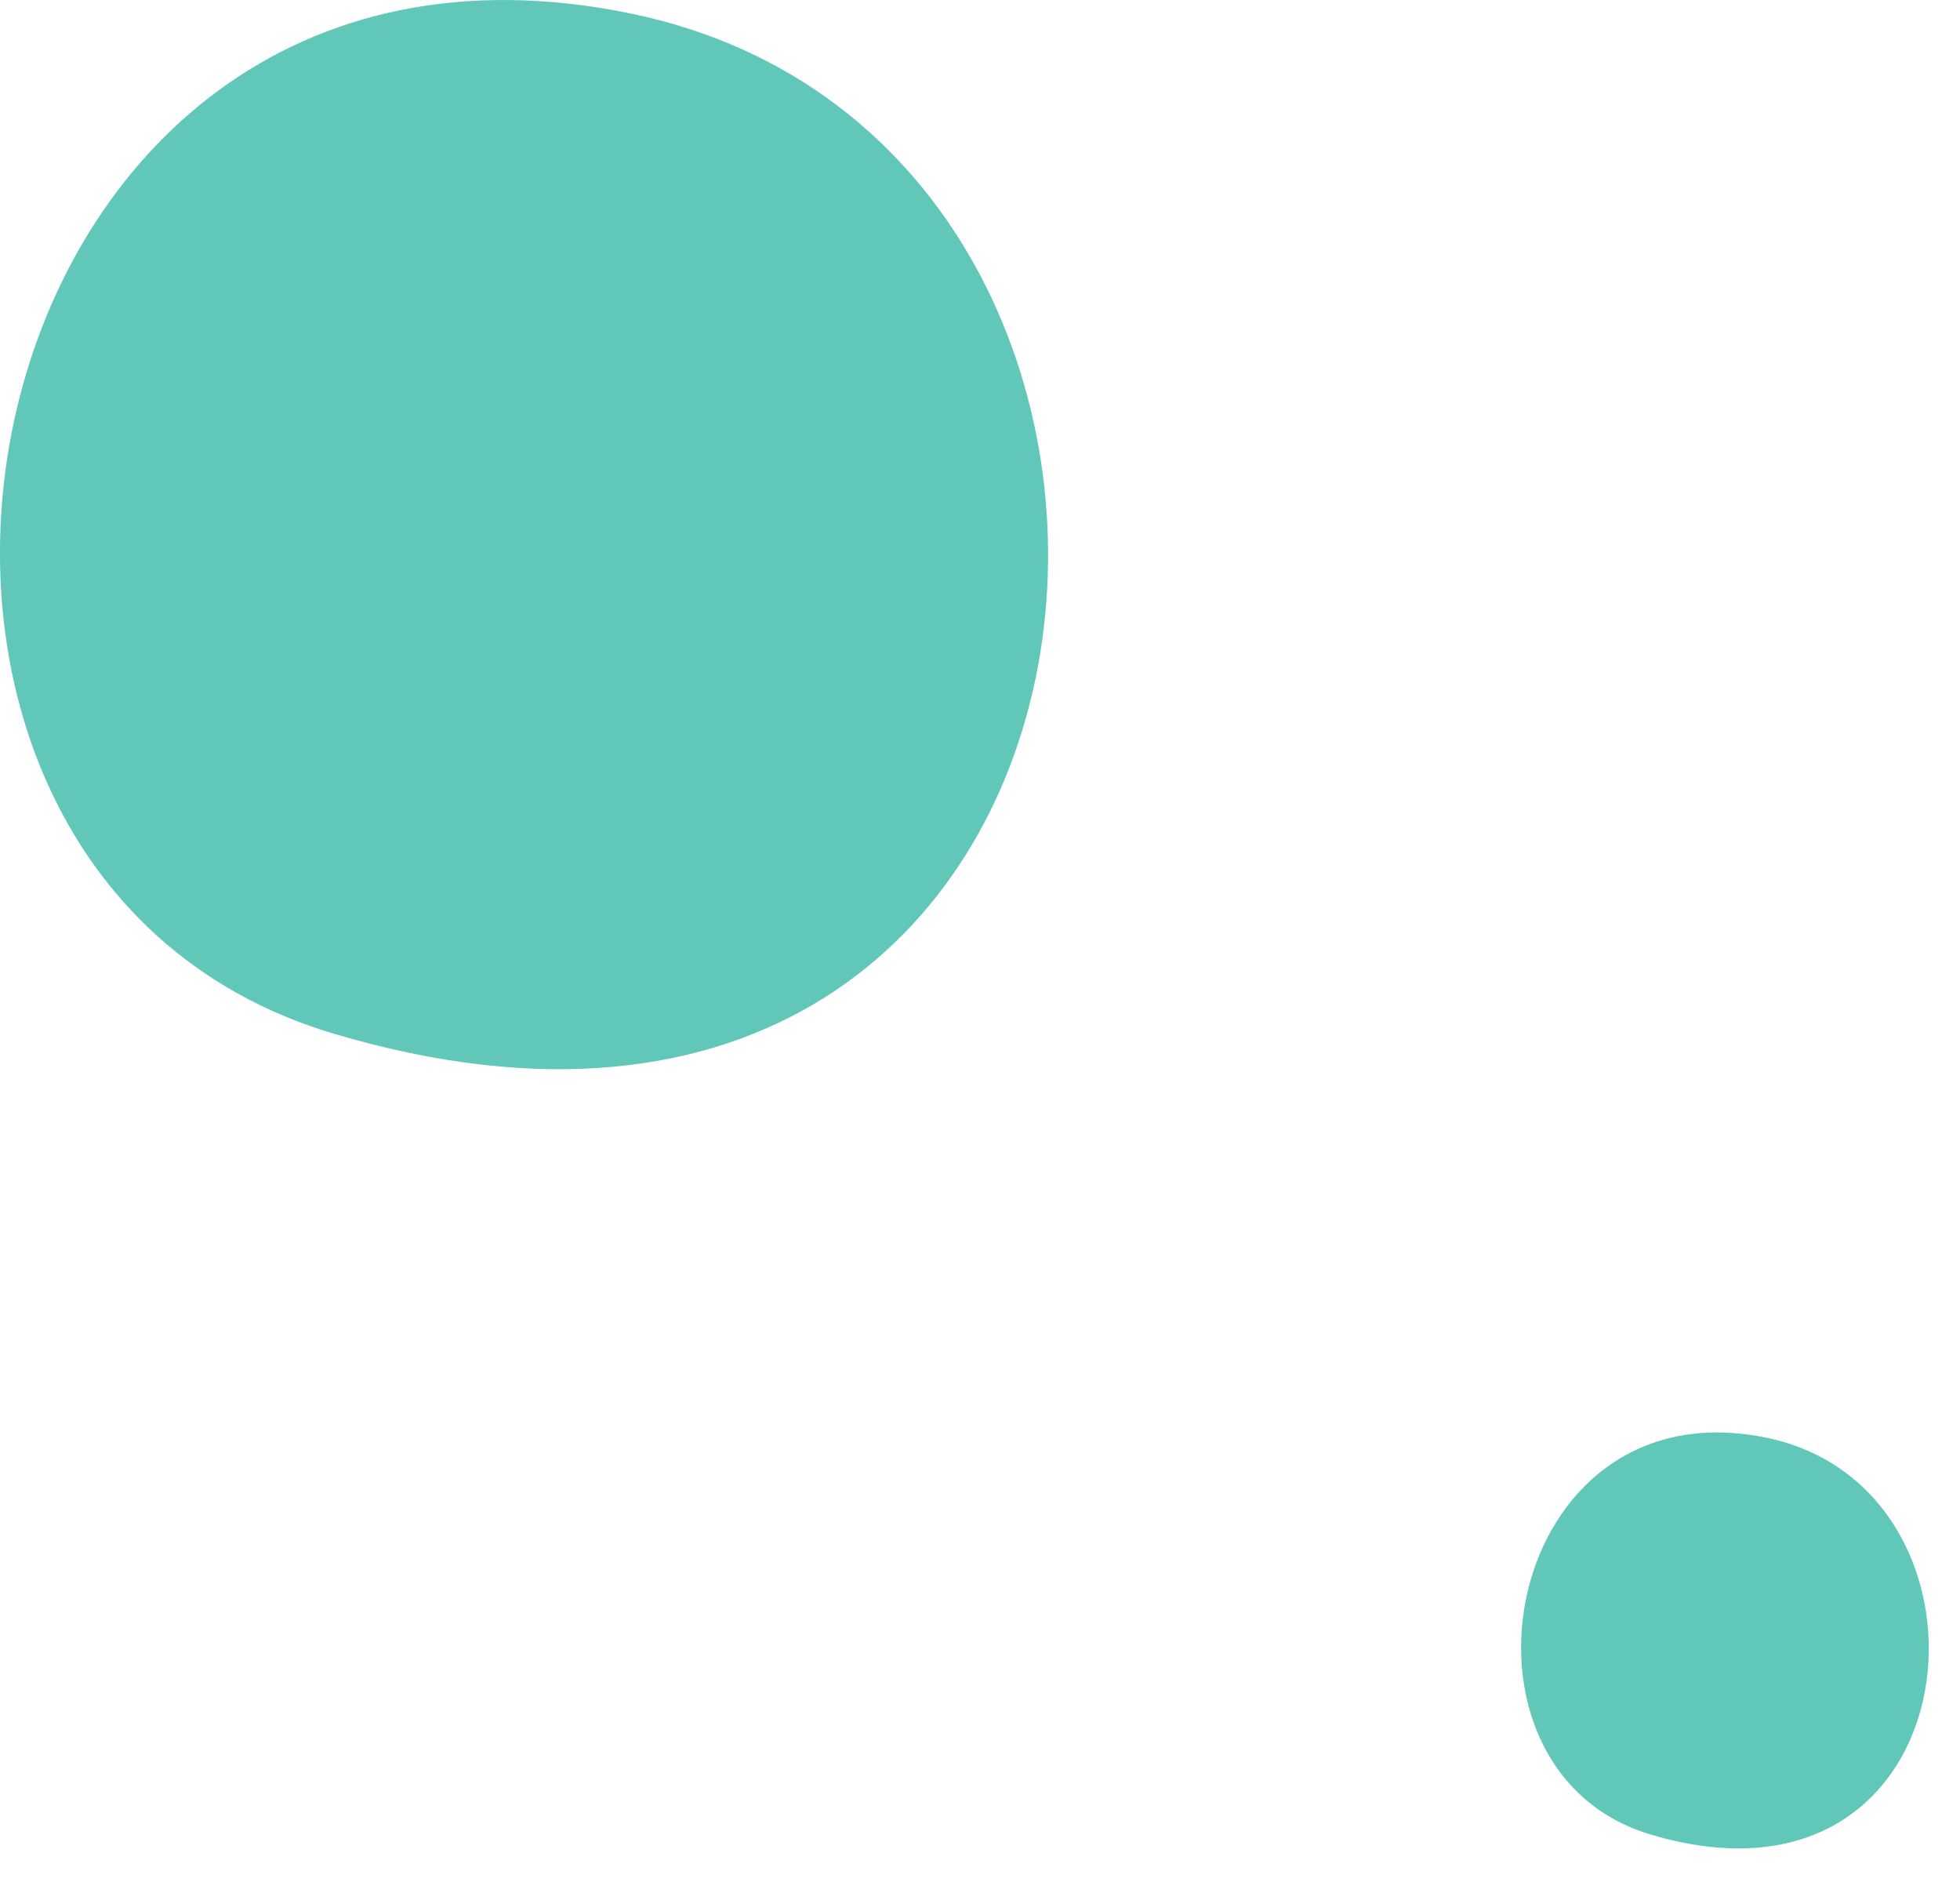 <svg width="29" height="28" viewBox="0 0 29 28" fill="none" xmlns="http://www.w3.org/2000/svg">
<path d="M26.138 21.268C22.224 20.459 21.194 26.183 24.431 27.14C29.243 28.567 29.846 22.034 26.138 21.268Z" fill="#61C8B9"/>
<path d="M9.337 0.201C-0.725 -1.88 -3.373 12.835 4.949 15.294C17.319 18.963 18.87 2.168 9.337 0.201Z" fill="#61C8B9"/>
</svg>
